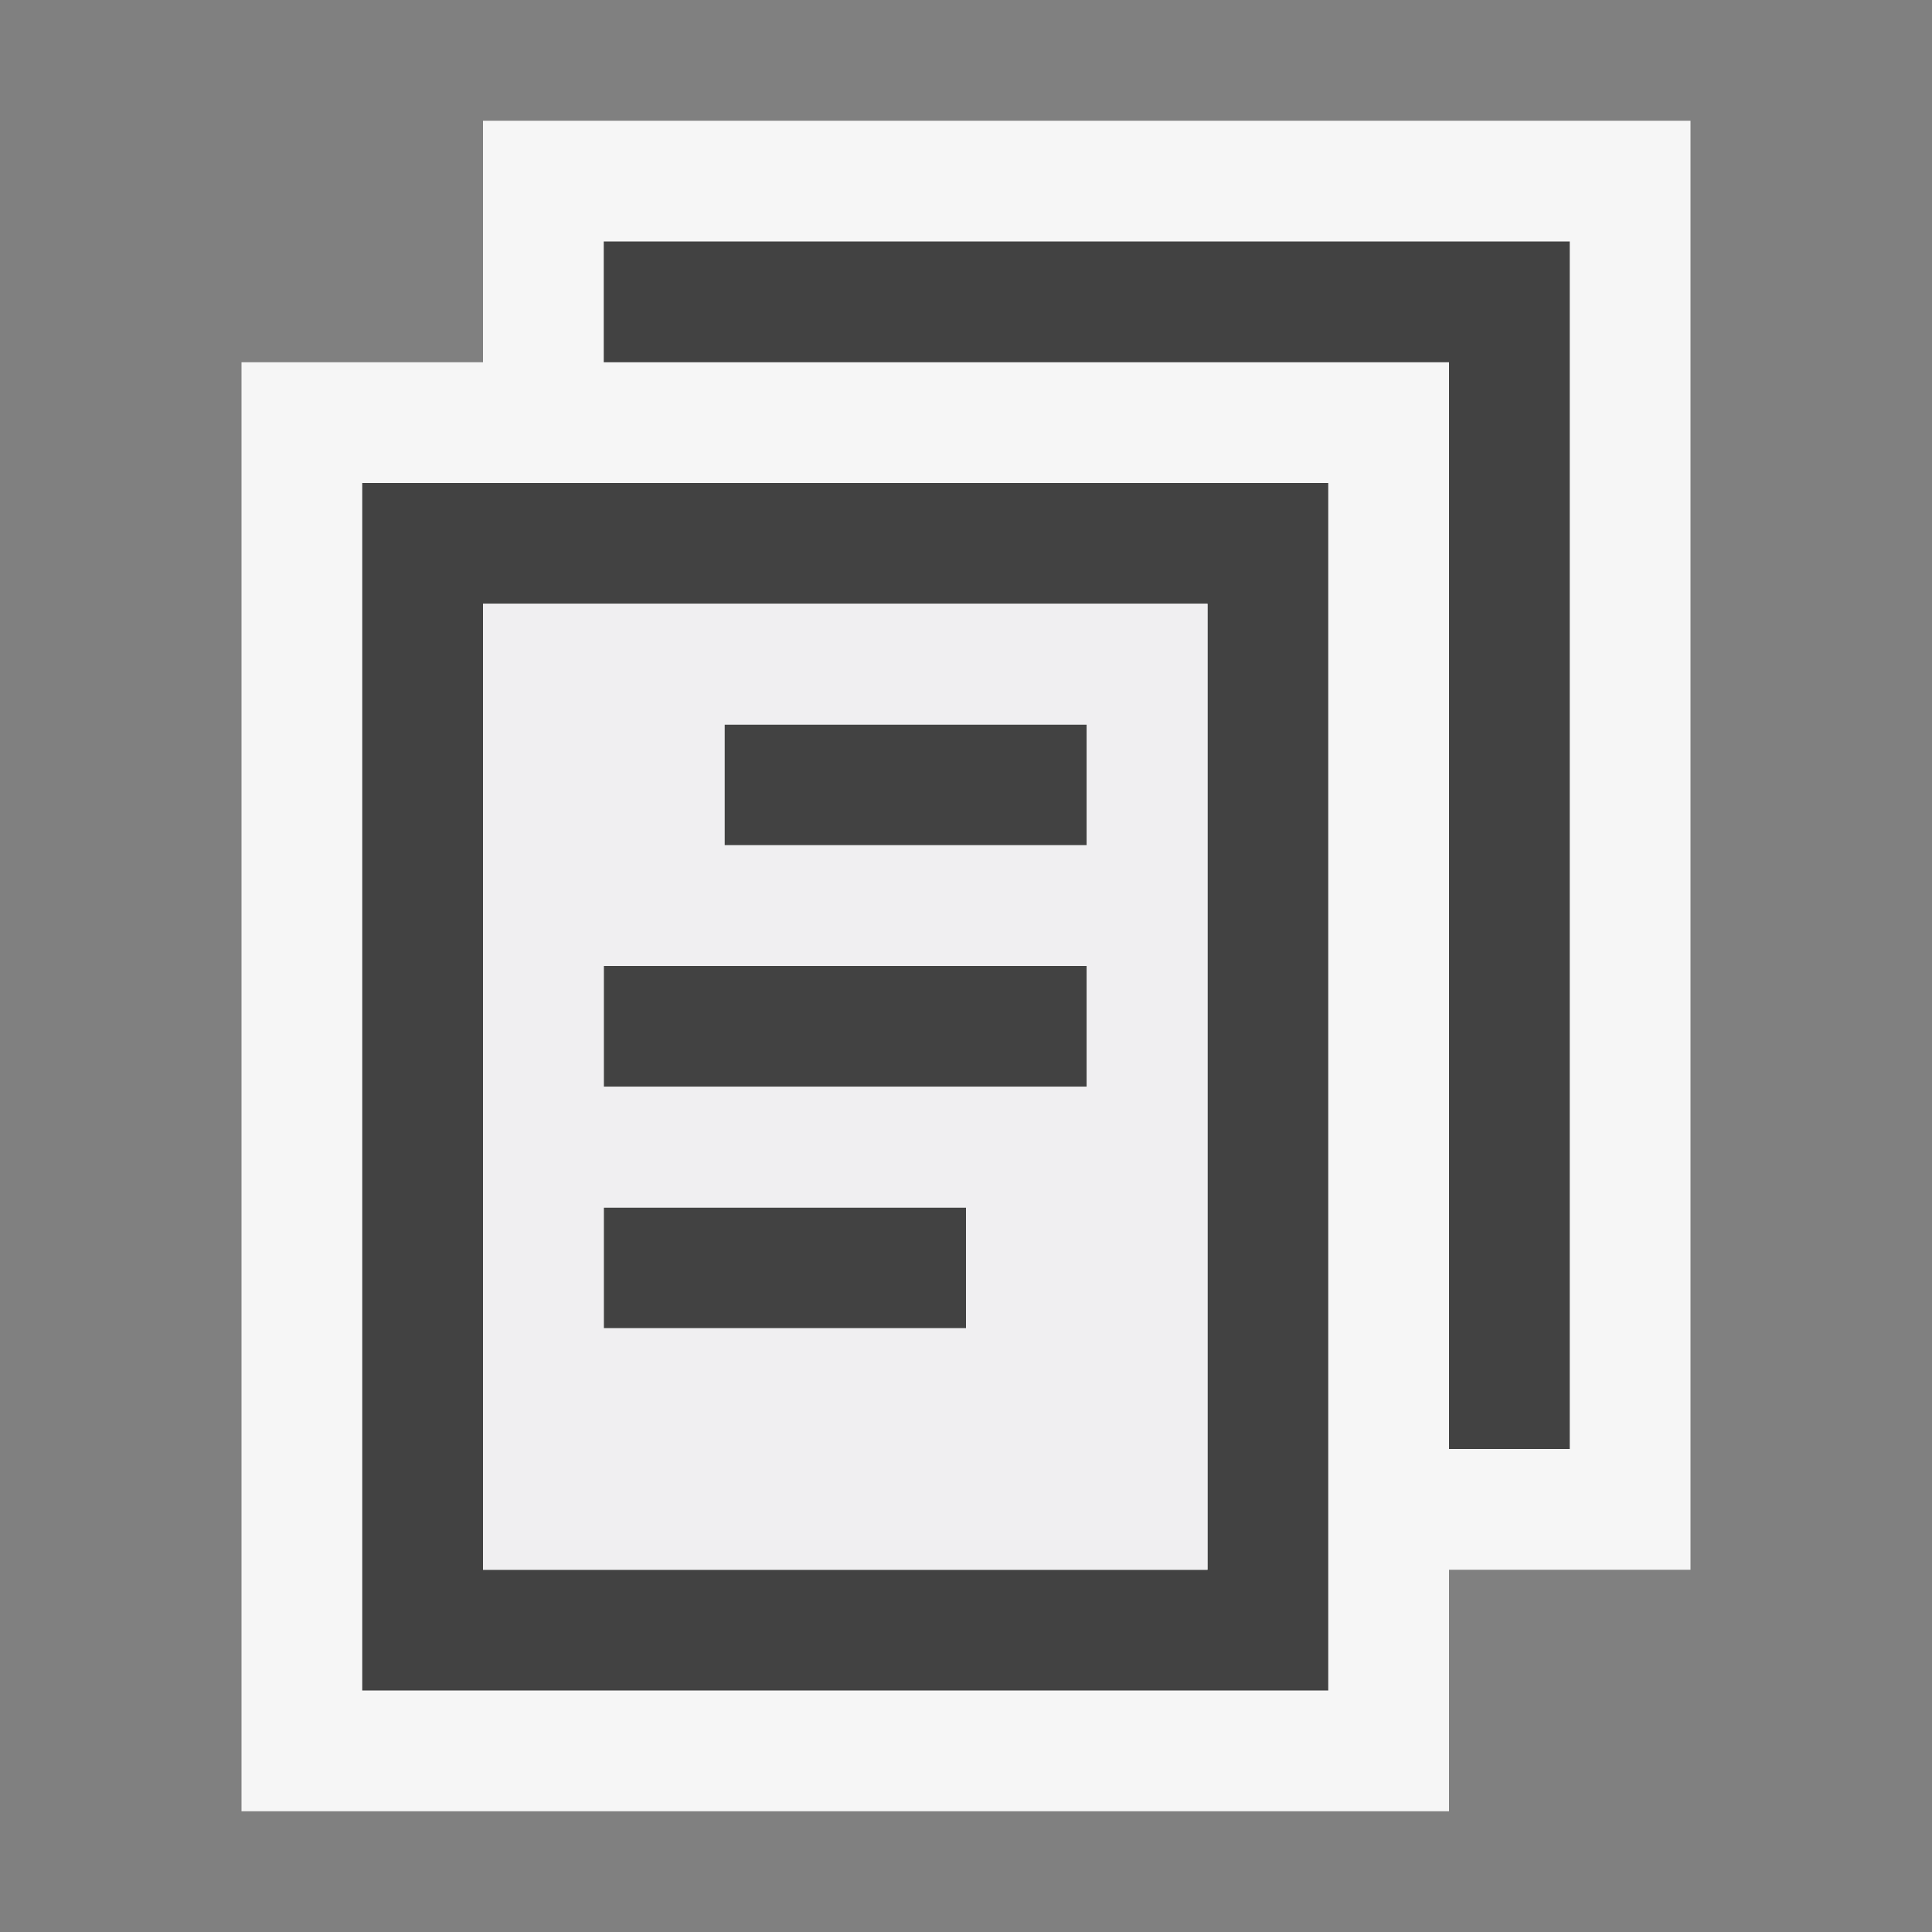 <svg xmlns="http://www.w3.org/2000/svg" viewBox="0 0 16 16"><rect x="0" y="0" width="16" height="16" fill="#808080" stroke="none"/><style>.st0{opacity:0}.st0,.st1{fill:#f6f6f6}.st2{fill:#424242}.st3{fill:#f0eff1}</style><g id="outline"><path class="st0" d="M0 0h16v16H0z"/><path class="st1" d="M14 13h-2v2H2V3h2V1h10v12z"/></g><path class="st2" d="M13 2v10h-1V3H5V2h8zM9 6H6v1h3V6zm0 3H5V8h4v1zm-1 2H5v-1h3v1zM3 4v10h8V4H3zm7 9H4V5h6v8z" id="icon_x5F_bg"/><path class="st3" d="M4 5v8h6V5H4zm4 6H5v-1h3v1zm1-2H5V8h4v1zm0-2H6V6h3v1z" id="icon_x5F_fg"/></svg>